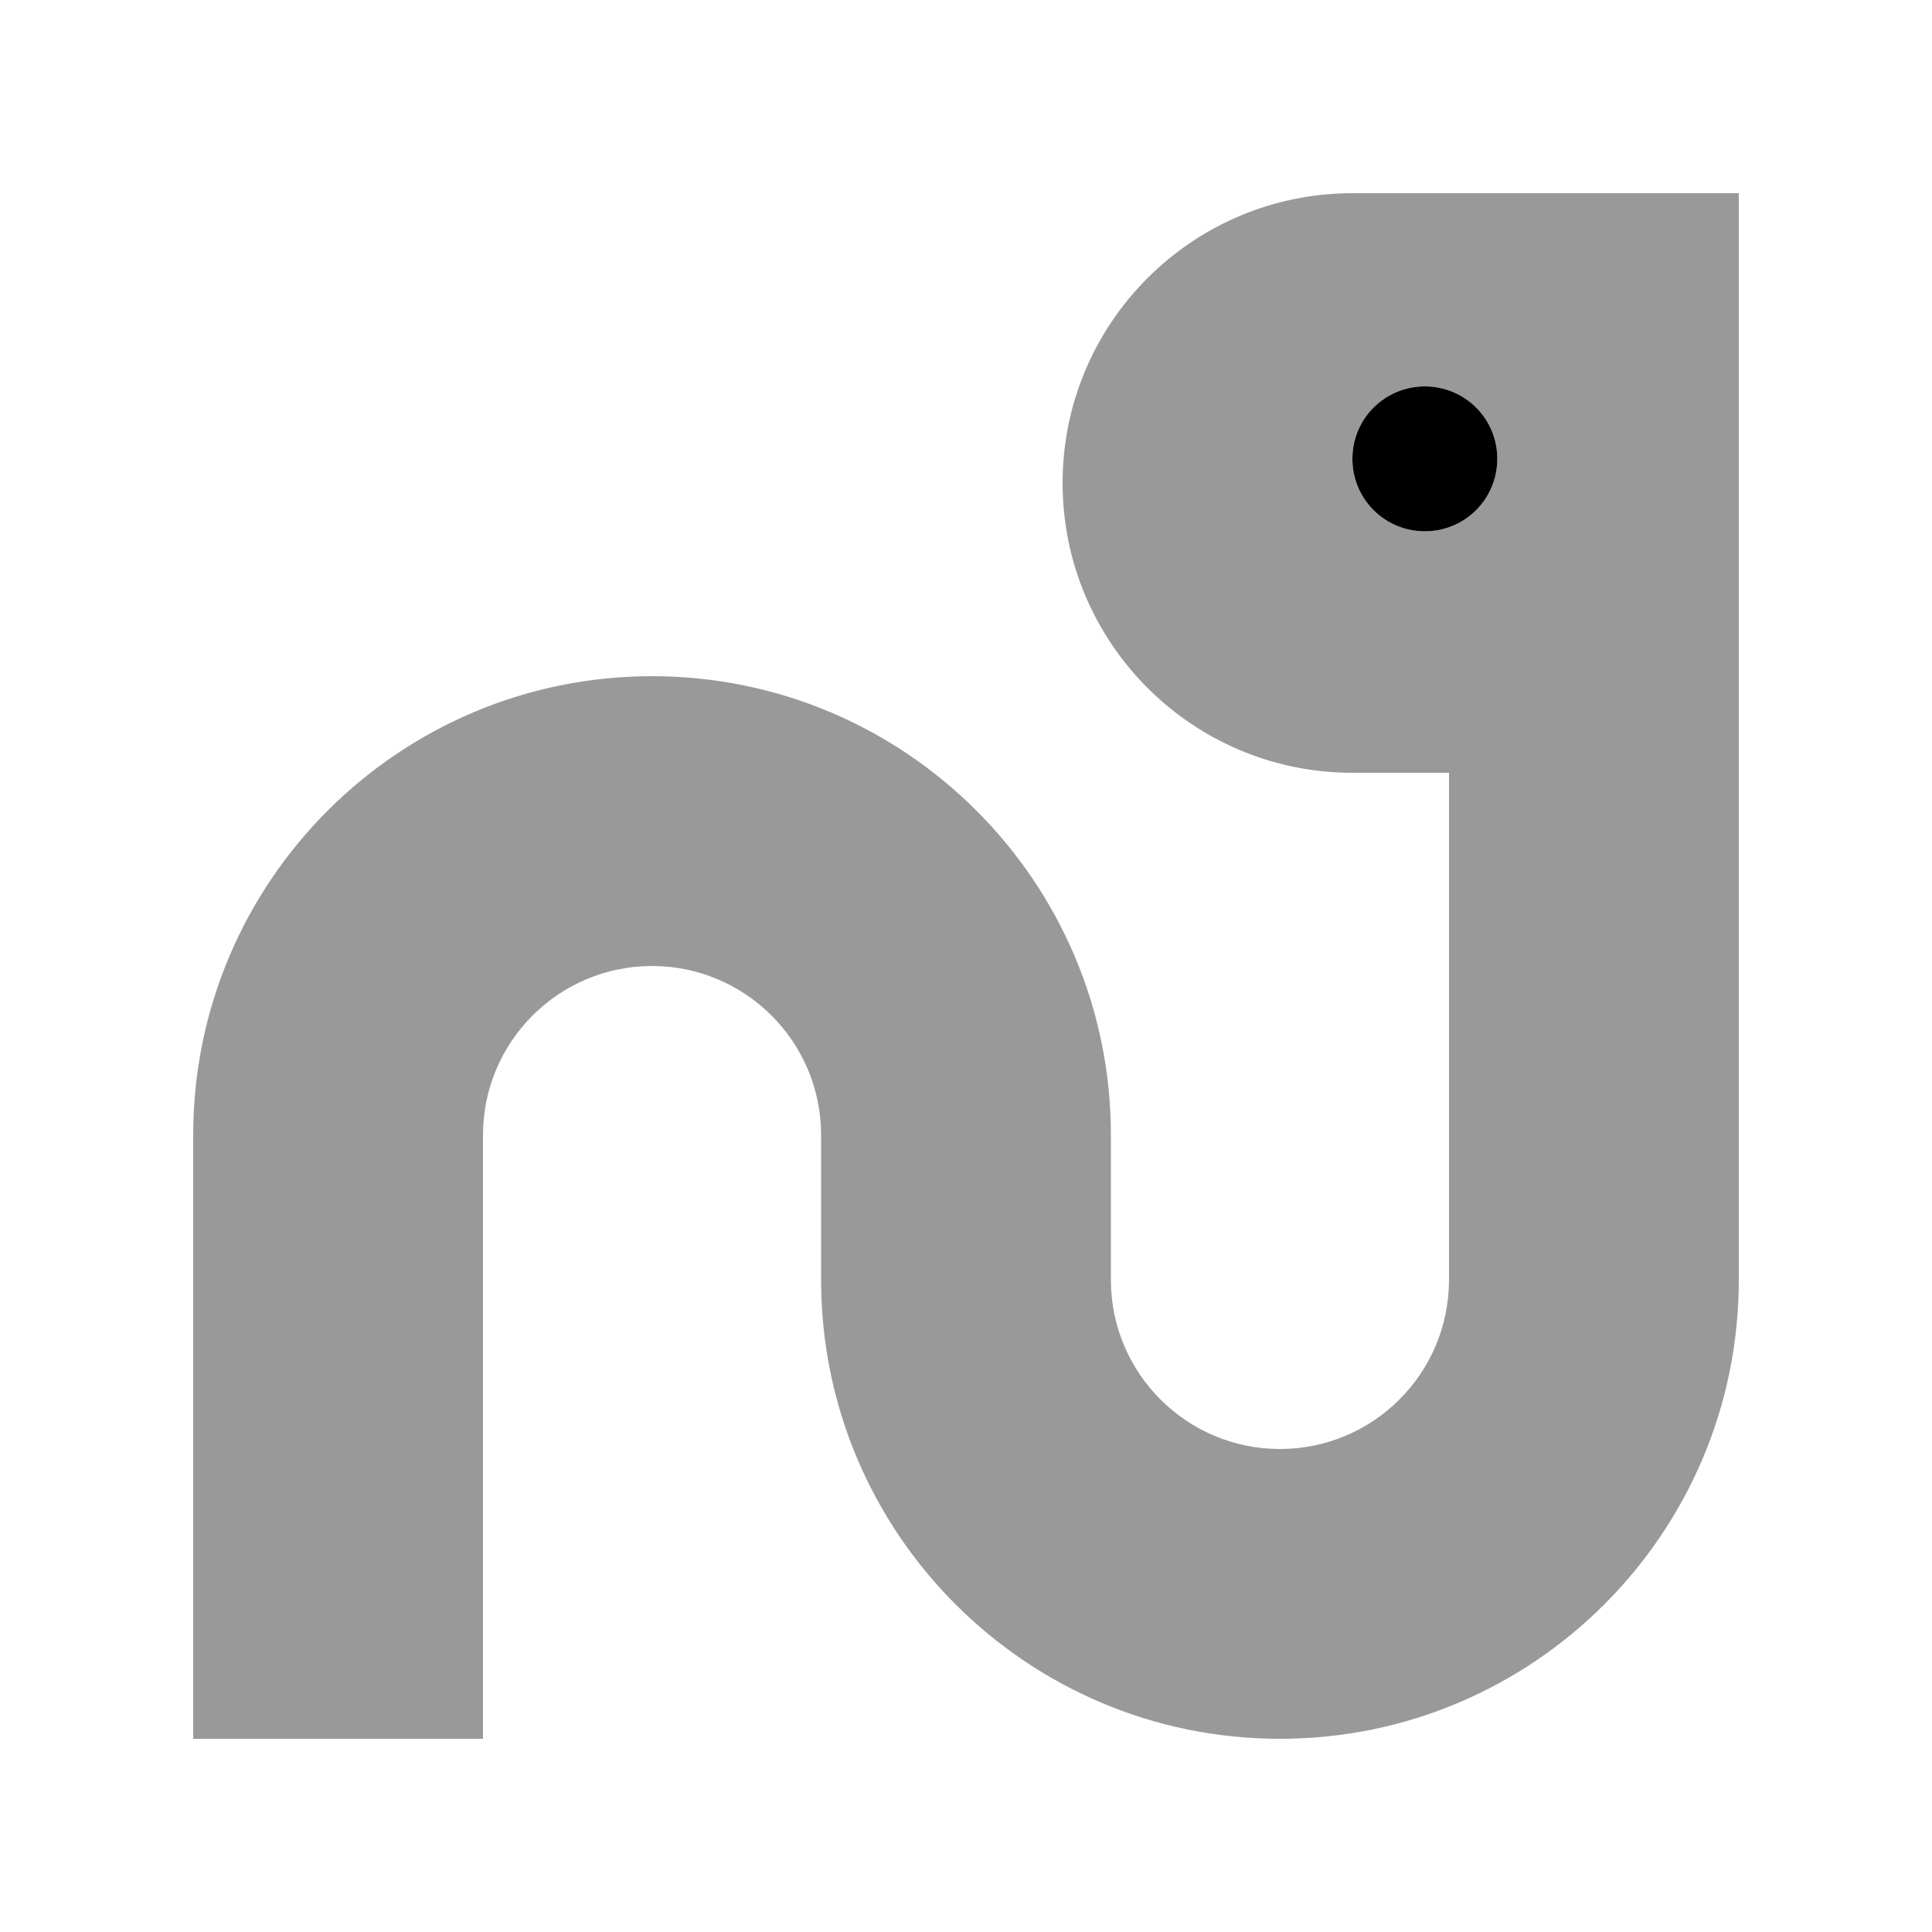 <svg xmlns="http://www.w3.org/2000/svg" viewBox="0 0 640 640"><!--! Font Awesome Pro 7.1.0 by @fontawesome - https://fontawesome.com License - https://fontawesome.com/license (Commercial License) Copyright 2025 Fonticons, Inc. --><path opacity=".4" fill="currentColor" d="M64 376L64 576L160 576L160 376C160 345.1 185.1 320 216 320C246.9 320 272 345.1 272 376L272 424C272 507.9 340.1 576 424 576C507.9 576 576 507.9 576 424L576 64L448 64C395 64 352 107 352 160C352 213 395 256 448 256L480 256L480 424C480 454.9 454.9 480 424 480C393.1 480 368 454.9 368 424L368 376C368 292.1 299.9 224 216 224C132.1 224 64 292.1 64 376zM496 152C496 165.3 485.3 176 472 176C458.7 176 448 165.3 448 152C448 138.7 458.7 128 472 128C485.3 128 496 138.7 496 152z"/><path fill="currentColor" d="M448 152C448 138.7 458.7 128 472 128C485.3 128 496 138.7 496 152C496 165.3 485.3 176 472 176C458.7 176 448 165.3 448 152z"/></svg>